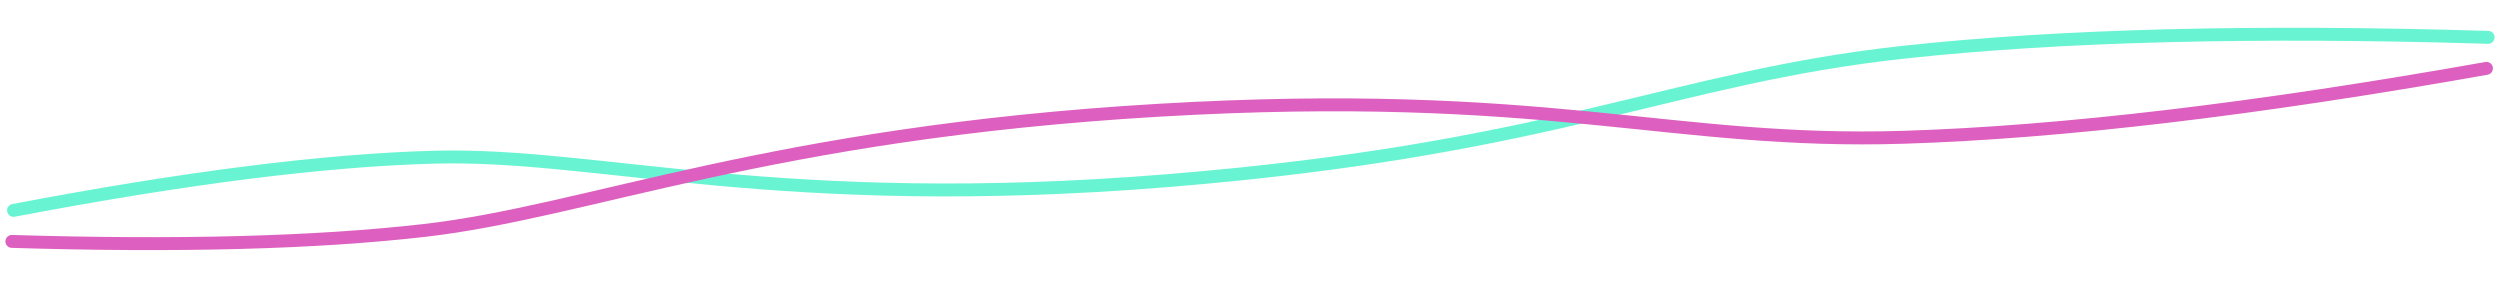 <?xml version="1.0" encoding="UTF-8"?>
<svg width="774px" height="87px" viewBox="0 0 774 87" version="1.1" xmlns="http://www.w3.org/2000/svg" xmlns:xlink="http://www.w3.org/1999/xlink">
    <title>The Digital X_Helix_II_Tablet</title>
    <g id="Start" stroke="none" stroke-width="1" fill="none" fill-rule="evenodd" stroke-linecap="round">
        <g id="TDX_start_tablet" transform="translate(3, -1773)" stroke-width="4">
            <g id="The-Digital-X_Helix_II_Tablet" transform="translate(384.022, 1816.471) rotate(-4) translate(-384.022, -1816.471) translate(-0.571, 1802.768)">
                <path d="M1.186,8.61 C54.894,2.228 98.677,-0.216 132.536,1.277 C183.323,3.517 237.297,25.682 358.075,24.352 C478.853,23.021 515.687,3.362 588.56,0.572 C637.141,-1.289 697.35,1.391 769.186,8.61" id="Ocean" stroke="#68F4D2"></path>
                <path d="M-4.54747351e-13,11.601 C51.246,6.428 93.799,4.588 127.657,6.081 C178.445,8.321 236.111,28.673 356.889,27.343 C477.667,26.012 513.892,5.685 586.765,2.895 C635.346,1.035 695.758,3.937 768,11.601" id="Sunset" stroke="#DD5FBF" transform="translate(384, 14.878) scale(1, -1) translate(-384, -14.878) "></path>
            </g>
        </g>
    </g>
</svg>